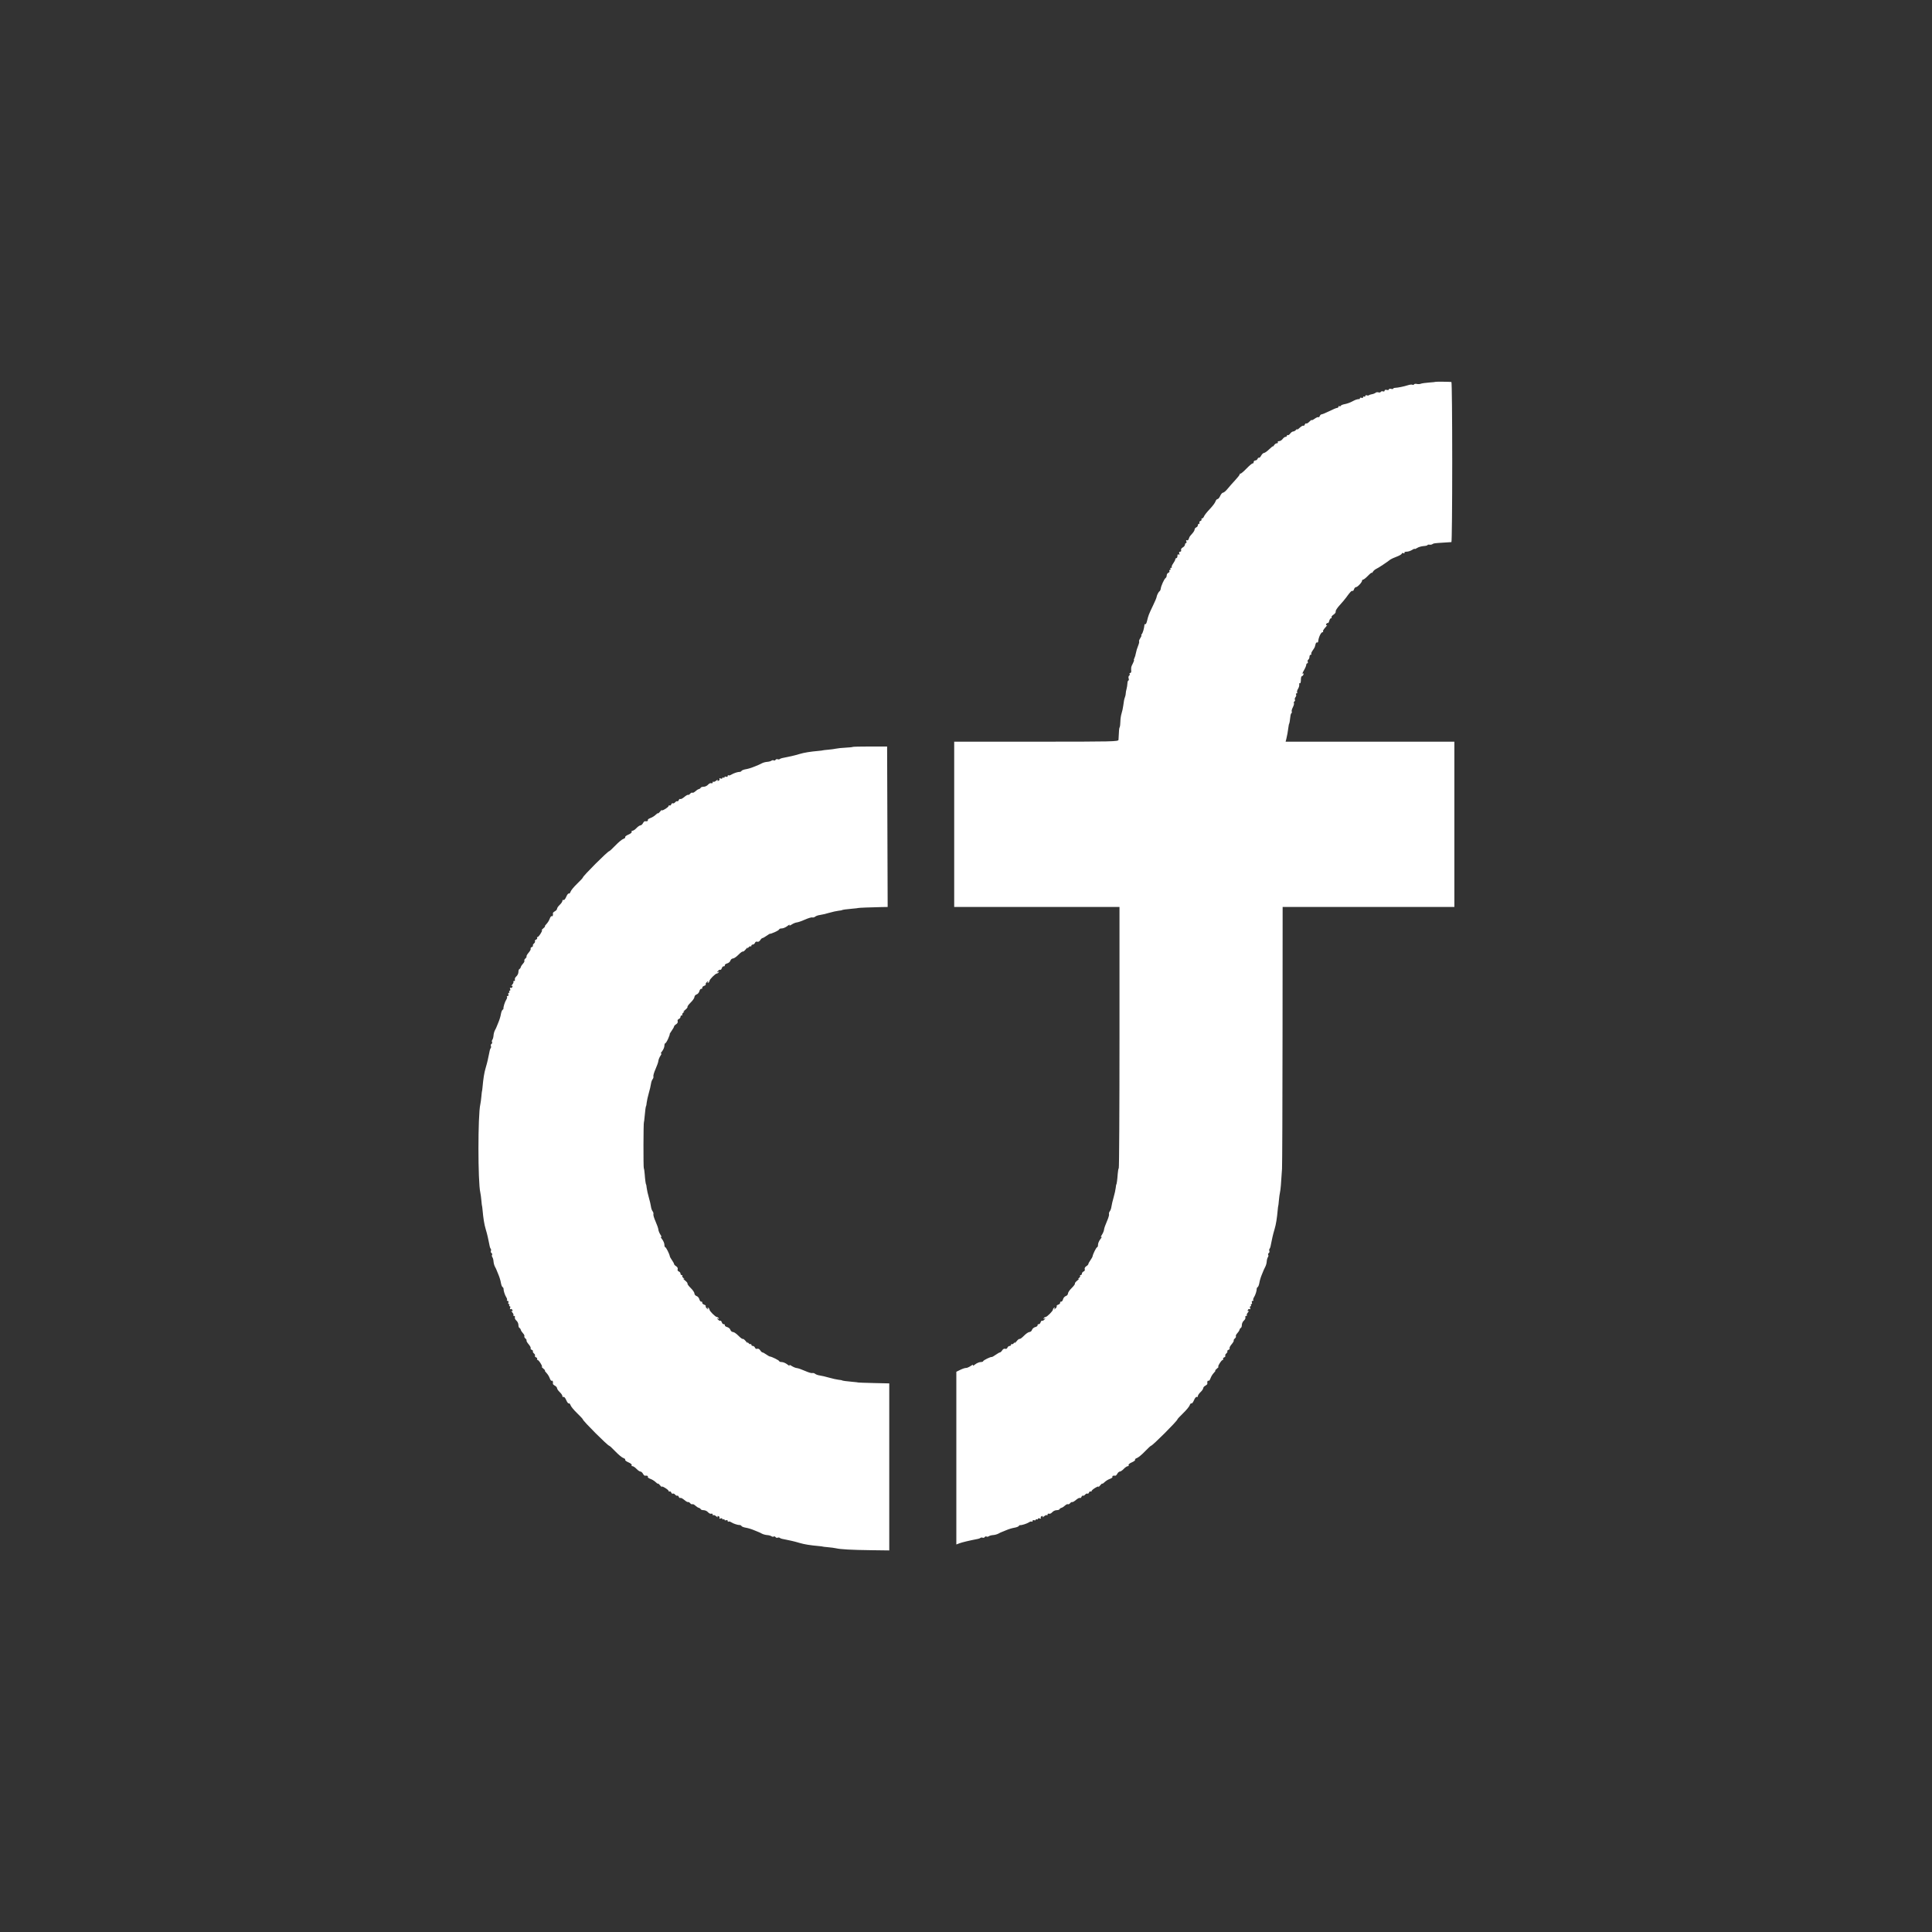 <svg id="svg" version="1.1" xmlns="http://www.w3.org/2000/svg" xmlns:xlink="http://www.w3.org/1999/xlink" width="400" height="400" viewBox="0, 0, 400,400">
<rect x="0" y="0" width="400" height="400" fill="#333333" stroke="none"/>
<g id="svgg">
<path id="path0" d="M297.241 79.055 C 297.211 79.086,296.594 79.151,295.871 79.201 C 295.147 79.251,294.379 79.362,294.163 79.449 C 293.948 79.535,293.573 79.554,293.330 79.490 C 293.088 79.427,292.832 79.467,292.763 79.580 C 292.693 79.693,292.541 79.726,292.425 79.654 C 292.309 79.583,291.890 79.628,291.496 79.755 C 290.688 80.015,289.418 80.275,288.833 80.300 C 288.619 80.310,288.444 80.387,288.444 80.471 C 288.444 80.556,288.244 80.573,288.000 80.509 C 287.756 80.445,287.556 80.495,287.556 80.620 C 287.556 80.745,287.356 80.795,287.111 80.731 C 286.845 80.662,286.667 80.724,286.667 80.887 C 286.667 81.036,286.520 81.102,286.340 81.033 C 286.161 80.965,285.951 81.011,285.874 81.136 C 285.796 81.261,285.580 81.305,285.394 81.234 C 285.207 81.162,284.935 81.203,284.788 81.325 C 284.641 81.447,284.306 81.579,284.044 81.619 C 283.782 81.660,283.505 81.755,283.428 81.831 C 283.352 81.907,283.150 81.916,282.978 81.850 C 282.807 81.784,282.667 81.847,282.667 81.989 C 282.667 82.132,282.567 82.187,282.444 82.111 C 282.322 82.036,282.222 82.090,282.222 82.233 C 282.222 82.375,282.072 82.434,281.889 82.364 C 281.706 82.294,281.556 82.333,281.556 82.451 C 281.556 82.570,281.481 82.655,281.389 82.640 C 281.297 82.626,281.147 82.638,281.056 82.668 C 280.964 82.698,280.814 82.739,280.722 82.759 C 280.631 82.780,280.242 82.964,279.859 83.168 C 279.476 83.373,278.826 83.599,278.415 83.671 C 278.003 83.742,277.633 83.897,277.592 84.013 C 277.551 84.130,277.426 84.168,277.314 84.099 C 277.203 84.030,277.111 84.080,277.111 84.209 C 277.111 84.339,276.986 84.448,276.833 84.451 C 276.681 84.455,275.958 84.755,275.228 85.118 C 274.498 85.481,273.783 85.778,273.641 85.778 C 273.498 85.778,273.318 85.942,273.241 86.143 C 273.164 86.344,273.039 86.447,272.964 86.372 C 272.889 86.297,272.542 86.439,272.192 86.688 C 271.842 86.938,271.556 87.066,271.556 86.973 C 271.556 86.881,271.350 87.026,271.098 87.296 C 270.846 87.567,270.557 87.736,270.454 87.673 C 270.352 87.610,270.206 87.722,270.129 87.922 C 270.052 88.122,269.924 88.220,269.844 88.140 C 269.763 88.059,269.400 88.270,269.037 88.608 C 268.673 88.946,268.449 89.072,268.538 88.889 C 268.636 88.687,268.574 88.709,268.381 88.944 C 268.206 89.158,267.920 89.333,267.747 89.333 C 267.573 89.333,267.291 89.528,267.120 89.766 C 266.948 90.004,266.726 90.148,266.626 90.086 C 266.526 90.024,266.444 90.080,266.444 90.209 C 266.444 90.339,266.317 90.444,266.160 90.444 C 266.004 90.444,265.732 90.644,265.556 90.889 C 265.379 91.133,265.051 91.333,264.827 91.333 C 264.602 91.333,264.480 91.433,264.556 91.556 C 264.631 91.678,264.542 91.778,264.357 91.778 C 264.173 91.778,263.920 91.953,263.796 92.167 C 263.671 92.381,263.566 92.489,263.562 92.407 C 263.559 92.326,263.204 92.601,262.774 93.019 C 262.344 93.436,261.861 93.778,261.700 93.778 C 261.540 93.778,261.276 94.024,261.115 94.326 C 260.954 94.627,260.747 94.828,260.656 94.771 C 260.565 94.715,260.434 94.819,260.364 95.001 C 260.294 95.184,260.083 95.333,259.896 95.333 C 259.709 95.333,259.556 95.483,259.556 95.667 C 259.556 95.850,259.465 95.975,259.355 95.944 C 259.245 95.914,258.672 96.389,258.082 97.000 C 257.493 97.611,256.933 98.086,256.838 98.056 C 256.744 98.025,256.667 98.094,256.667 98.209 C 256.667 98.324,256.242 98.872,255.722 99.427 C 255.203 99.982,254.493 100.787,254.145 101.218 C 253.797 101.648,253.380 102.000,253.219 102.000 C 253.058 102.000,252.793 102.300,252.631 102.667 C 252.469 103.033,252.217 103.333,252.072 103.333 C 251.927 103.333,251.736 103.558,251.649 103.833 C 251.562 104.108,251.031 104.814,250.468 105.401 C 249.905 105.989,249.373 106.664,249.285 106.901 C 249.197 107.139,249.016 107.333,248.883 107.333 C 248.750 107.333,248.696 107.423,248.763 107.532 C 248.831 107.642,248.731 107.791,248.540 107.864 C 248.350 107.937,248.256 108.098,248.332 108.221 C 248.408 108.344,248.365 108.444,248.235 108.444 C 248.106 108.444,248.000 108.584,248.000 108.754 C 248.000 108.924,247.850 109.121,247.667 109.191 C 247.483 109.262,247.333 109.458,247.333 109.627 C 247.333 109.797,247.108 110.178,246.833 110.475 C 246.558 110.771,246.306 111.085,246.272 111.171 C 246.238 111.258,246.152 111.479,246.082 111.663 C 246.011 111.847,245.847 111.932,245.717 111.851 C 245.568 111.759,245.533 111.843,245.622 112.075 C 245.700 112.278,245.667 112.444,245.549 112.444 C 245.430 112.444,245.333 112.591,245.333 112.770 C 245.333 112.949,245.126 113.207,244.872 113.343 C 244.607 113.484,244.462 113.725,244.531 113.906 C 244.602 114.089,244.518 114.222,244.333 114.222 C 244.127 114.222,244.064 114.353,244.156 114.592 C 244.251 114.841,244.213 114.909,244.038 114.801 C 243.871 114.698,243.778 114.805,243.778 115.098 C 243.778 115.350,243.678 115.556,243.556 115.556 C 243.433 115.556,243.333 115.665,243.333 115.799 C 243.333 115.933,243.136 116.319,242.895 116.657 C 242.655 116.996,242.521 117.336,242.599 117.414 C 242.677 117.492,242.618 117.556,242.468 117.556 C 242.319 117.556,242.258 117.656,242.333 117.778 C 242.409 117.900,242.359 118.000,242.222 118.000 C 242.086 118.000,242.036 118.101,242.112 118.224 C 242.188 118.347,242.094 118.508,241.903 118.581 C 241.712 118.654,241.556 118.898,241.556 119.122 C 241.556 119.346,241.454 119.592,241.330 119.669 C 241.051 119.841,240.382 121.297,240.324 121.858 C 240.300 122.085,240.185 122.335,240.069 122.413 C 239.845 122.563,239.485 123.291,239.448 123.667 C 239.437 123.789,239.116 124.539,238.735 125.333 C 237.832 127.219,237.750 127.433,237.469 128.613 C 237.375 129.011,237.222 129.291,237.130 129.234 C 237.038 129.177,236.954 129.251,236.942 129.399 C 236.891 130.066,236.620 131.011,236.404 131.271 C 236.274 131.427,236.232 131.556,236.311 131.556 C 236.390 131.556,236.289 131.809,236.086 132.118 C 235.883 132.427,235.773 132.736,235.840 132.803 C 235.907 132.870,235.808 133.292,235.621 133.740 C 235.433 134.189,235.231 134.856,235.173 135.222 C 235.115 135.589,234.973 136.064,234.859 136.278 C 234.745 136.492,234.707 136.667,234.776 136.667 C 234.844 136.667,234.746 136.966,234.557 137.331 C 234.368 137.696,234.215 138.046,234.218 138.109 C 234.220 138.171,234.211 138.297,234.197 138.389 C 234.183 138.481,234.189 138.731,234.211 138.944 C 234.232 139.158,234.138 139.333,234.001 139.333 C 233.864 139.333,233.809 139.426,233.879 139.540 C 233.950 139.654,233.902 139.812,233.772 139.892 C 233.643 139.972,233.598 140.229,233.673 140.463 C 233.747 140.697,233.726 140.889,233.626 140.889 C 233.526 140.889,233.433 141.164,233.419 141.500 C 233.405 141.836,233.322 142.361,233.235 142.667 C 233.147 142.972,233.075 143.372,233.075 143.556 C 233.074 143.739,233.017 144.039,232.948 144.222 C 232.759 144.721,232.674 145.132,232.559 146.091 C 232.502 146.568,232.347 147.289,232.214 147.691 C 232.081 148.094,231.968 148.853,231.962 149.378 C 231.956 149.904,231.891 150.432,231.818 150.553 C 231.703 150.745,231.665 151.152,231.573 153.167 C 231.557 153.533,230.591 153.556,214.556 153.556 L 197.556 153.556 197.556 170.667 L 197.556 187.778 214.667 187.778 L 231.778 187.778 231.778 214.741 C 231.778 229.570,231.712 241.770,231.631 241.851 C 231.550 241.931,231.452 242.473,231.412 243.054 C 231.335 244.198,231.197 245.222,231.120 245.222 C 231.094 245.222,231.039 245.544,230.999 245.937 C 230.958 246.330,230.760 247.217,230.560 247.908 C 230.359 248.599,230.157 249.459,230.111 249.820 C 230.066 250.181,229.913 250.615,229.771 250.786 C 229.629 250.957,229.558 251.225,229.613 251.381 C 229.668 251.538,229.466 252.217,229.164 252.889 C 228.862 253.561,228.599 254.320,228.579 254.575 C 228.559 254.831,228.360 255.318,228.137 255.658 C 227.896 256.027,227.852 256.203,228.028 256.094 C 228.192 255.993,228.102 256.194,227.829 256.541 C 227.556 256.887,227.333 257.408,227.333 257.697 C 227.333 257.986,227.253 258.222,227.154 258.222 C 226.984 258.222,226.277 259.632,226.206 260.111 C 226.188 260.233,225.984 260.599,225.753 260.923 C 225.522 261.248,225.333 261.599,225.333 261.703 C 225.333 261.808,225.136 262.016,224.895 262.167 C 224.640 262.326,224.510 262.579,224.585 262.774 C 224.658 262.965,224.561 263.166,224.356 263.244 C 224.160 263.319,224.000 263.520,224.000 263.690 C 224.000 263.861,223.883 264.000,223.741 264.000 C 223.598 264.000,223.547 264.065,223.626 264.145 C 223.706 264.224,223.597 264.432,223.385 264.606 C 223.128 264.817,223.111 264.874,223.333 264.778 C 223.517 264.699,223.391 264.850,223.054 265.114 C 222.718 265.378,222.489 265.670,222.546 265.762 C 222.603 265.854,222.303 266.265,221.880 266.675 C 221.457 267.085,221.111 267.594,221.111 267.806 C 221.111 268.019,220.911 268.256,220.667 268.333 C 220.423 268.411,220.163 268.714,220.089 269.007 C 220.016 269.301,219.841 269.519,219.700 269.493 C 219.559 269.466,219.467 269.563,219.495 269.709 C 219.524 269.854,219.347 270.036,219.103 270.114 C 218.860 270.191,218.711 270.336,218.772 270.435 C 218.834 270.535,218.716 270.753,218.510 270.919 C 218.193 271.177,218.165 271.175,218.325 270.910 C 218.453 270.698,218.431 270.649,218.257 270.757 C 218.115 270.844,218.000 271.017,218.000 271.141 C 218.000 271.435,216.769 272.667,216.475 272.667 C 216.350 272.667,216.177 272.782,216.090 272.923 C 215.982 273.097,216.032 273.119,216.243 272.992 C 216.509 272.832,216.510 272.860,216.253 273.177 C 216.086 273.383,215.868 273.500,215.769 273.439 C 215.669 273.377,215.524 273.526,215.447 273.770 C 215.370 274.014,215.187 274.190,215.042 274.162 C 214.897 274.134,214.799 274.226,214.826 274.367 C 214.852 274.507,214.634 274.682,214.341 274.756 C 214.047 274.830,213.744 275.090,213.667 275.334 C 213.589 275.578,213.352 275.778,213.140 275.778 C 212.927 275.778,212.418 276.124,212.008 276.547 C 211.598 276.970,211.187 277.269,211.095 277.212 C 211.003 277.155,210.711 277.384,210.447 277.721 C 210.183 278.058,210.032 278.183,210.111 278.000 C 210.207 277.778,210.150 277.795,209.939 278.052 C 209.765 278.264,209.558 278.372,209.478 278.293 C 209.398 278.213,209.333 278.265,209.333 278.407 C 209.333 278.550,209.194 278.667,209.024 278.667 C 208.854 278.667,208.653 278.827,208.577 279.023 C 208.499 279.228,208.299 279.325,208.107 279.251 C 207.913 279.177,207.660 279.306,207.500 279.562 C 207.350 279.803,207.141 280.000,207.036 280.000 C 206.932 280.000,206.531 280.225,206.145 280.499 C 205.760 280.774,205.394 280.977,205.333 280.952 C 205.131 280.868,203.556 281.638,203.556 281.821 C 203.556 281.919,203.319 282.000,203.030 282.000 C 202.741 282.000,202.221 282.223,201.874 282.496 C 201.527 282.769,201.332 282.849,201.440 282.674 C 201.559 282.481,201.382 282.530,200.985 282.802 C 200.626 283.047,200.183 283.235,200.000 283.221 C 199.817 283.206,199.292 283.377,198.833 283.602 L 198.000 284.009 198.000 301.888 L 198.000 319.767 198.611 319.534 C 199.180 319.317,200.620 318.973,202.494 318.606 C 202.704 318.565,202.939 318.469,203.015 318.392 C 203.092 318.316,203.285 318.303,203.444 318.364 C 203.603 318.425,203.800 318.366,203.882 318.234 C 203.964 318.101,204.128 318.053,204.247 318.127 C 204.366 318.200,204.585 318.170,204.732 318.059 C 204.879 317.949,205.280 317.841,205.623 317.820 C 205.965 317.798,206.465 317.659,206.734 317.509 C 207.003 317.360,207.272 317.228,207.333 317.217 C 207.394 317.205,207.841 317.022,208.326 316.811 C 208.811 316.600,209.561 316.371,209.993 316.302 C 210.425 316.234,210.839 316.079,210.914 315.959 C 210.989 315.838,211.114 315.750,211.193 315.763 C 211.498 315.812,212.578 315.471,213.018 315.186 C 213.272 315.022,213.547 314.954,213.629 315.036 C 213.711 315.118,213.778 315.058,213.778 314.902 C 213.778 314.742,213.922 314.675,214.111 314.747 C 214.294 314.817,214.444 314.772,214.444 314.647 C 214.444 314.521,214.544 314.480,214.667 314.556 C 214.789 314.631,214.889 314.590,214.889 314.465 C 214.889 314.339,215.055 314.300,215.259 314.378 C 215.491 314.467,215.574 314.432,215.482 314.283 C 215.402 314.153,215.491 313.987,215.679 313.915 C 215.911 313.826,215.971 313.872,215.862 314.058 C 215.774 314.209,215.902 314.158,216.147 313.944 C 216.391 313.730,216.659 313.621,216.740 313.703 C 216.822 313.785,216.889 313.724,216.889 313.569 C 216.889 313.413,217.024 313.338,217.190 313.401 C 217.355 313.465,217.654 313.325,217.854 313.092 C 218.054 312.858,218.461 312.667,218.757 312.667 C 219.054 312.667,219.330 312.574,219.370 312.461 C 219.411 312.348,219.586 312.223,219.759 312.183 C 219.932 312.144,220.261 311.932,220.490 311.714 C 220.718 311.496,220.990 311.370,221.094 311.434 C 221.198 311.498,221.406 311.403,221.556 311.222 C 221.705 311.042,221.898 310.937,221.983 310.990 C 222.069 311.043,222.421 310.844,222.765 310.548 C 223.109 310.252,223.479 310.064,223.586 310.130 C 223.693 310.196,223.841 310.095,223.914 309.904 C 223.987 309.714,224.125 309.606,224.220 309.665 C 224.316 309.725,224.517 309.625,224.667 309.444 C 224.817 309.264,225.029 309.171,225.138 309.239 C 225.247 309.306,225.396 309.206,225.469 309.015 C 225.542 308.825,225.692 308.725,225.801 308.792 C 225.910 308.860,226.000 308.819,226.000 308.702 C 226.000 308.584,226.356 308.278,226.791 308.022 C 227.226 307.765,227.518 307.680,227.439 307.833 C 227.359 307.986,227.501 307.861,227.754 307.556 C 228.006 307.250,228.215 307.075,228.217 307.167 C 228.220 307.258,228.430 307.125,228.684 306.871 C 228.939 306.617,229.438 306.307,229.795 306.183 C 230.152 306.058,230.388 305.866,230.320 305.756 C 230.209 305.576,230.513 305.463,230.938 305.527 C 231.026 305.540,231.204 305.352,231.335 305.109 C 231.465 304.866,231.700 304.667,231.858 304.667 C 232.016 304.667,232.380 304.417,232.667 304.111 C 232.954 303.806,233.327 303.556,233.496 303.556 C 233.666 303.556,233.741 303.453,233.664 303.329 C 233.587 303.204,233.885 302.951,234.326 302.766 C 234.768 302.582,235.074 302.341,235.006 302.231 C 234.938 302.122,235.106 301.961,235.378 301.875 C 235.651 301.788,236.390 301.181,237.020 300.525 C 237.650 299.870,238.226 299.333,238.302 299.333 C 238.609 299.333,243.778 294.164,243.778 293.857 C 243.778 293.782,244.314 293.205,244.970 292.575 C 245.625 291.945,246.232 291.207,246.319 290.934 C 246.406 290.661,246.566 290.493,246.676 290.561 C 246.786 290.629,247.026 290.323,247.211 289.882 C 247.395 289.440,247.648 289.142,247.773 289.219 C 247.898 289.296,248.000 289.221,248.000 289.052 C 248.000 288.883,248.250 288.509,248.556 288.222 C 248.861 287.935,249.111 287.571,249.111 287.414 C 249.111 287.256,249.310 287.020,249.553 286.890 C 249.797 286.760,249.985 286.581,249.971 286.493 C 249.907 286.069,250.020 285.764,250.201 285.876 C 250.311 285.944,250.503 285.708,250.627 285.351 C 250.752 284.994,251.061 284.494,251.316 284.240 C 251.570 283.986,251.703 283.776,251.611 283.773 C 251.519 283.770,251.694 283.561,252.000 283.309 C 252.306 283.057,252.430 282.915,252.277 282.994 C 252.124 283.073,252.209 282.782,252.466 282.347 C 252.723 281.912,253.029 281.556,253.146 281.556 C 253.264 281.556,253.304 281.466,253.237 281.357 C 253.169 281.247,253.269 281.098,253.460 281.025 C 253.650 280.952,253.751 280.803,253.683 280.693 C 253.616 280.584,253.708 280.372,253.889 280.222 C 254.070 280.072,254.169 279.871,254.110 279.776 C 254.051 279.680,254.158 279.542,254.349 279.469 C 254.539 279.396,254.641 279.249,254.574 279.142 C 254.508 279.035,254.696 278.665,254.992 278.321 C 255.288 277.976,255.487 277.624,255.434 277.539 C 255.381 277.454,255.486 277.261,255.667 277.111 C 255.847 276.961,255.943 276.754,255.878 276.650 C 255.814 276.546,255.940 276.274,256.159 276.045 C 256.377 275.817,256.588 275.488,256.628 275.315 C 256.668 275.142,256.793 274.967,256.906 274.926 C 257.019 274.885,257.111 274.609,257.111 274.313 C 257.111 274.016,257.302 273.610,257.536 273.410 C 257.770 273.209,257.909 272.910,257.846 272.745 C 257.782 272.580,257.858 272.444,258.013 272.444 C 258.169 272.444,258.229 272.378,258.148 272.296 C 258.066 272.214,258.174 271.947,258.388 271.702 C 258.603 271.457,258.654 271.329,258.503 271.418 C 258.317 271.526,258.270 271.467,258.359 271.235 C 258.432 271.046,258.598 270.957,258.728 271.038 C 258.876 271.129,258.912 271.046,258.823 270.814 C 258.744 270.611,258.783 270.444,258.909 270.444 C 259.035 270.444,259.076 270.344,259.000 270.222 C 258.924 270.100,258.965 270.000,259.091 270.000 C 259.217 270.000,259.262 269.850,259.191 269.667 C 259.119 269.478,259.186 269.333,259.347 269.333 C 259.502 269.333,259.563 269.266,259.481 269.184 C 259.399 269.102,259.466 268.827,259.631 268.573 C 259.920 268.126,260.212 267.206,260.194 266.803 C 260.188 266.694,260.283 266.544,260.403 266.469 C 260.524 266.395,260.678 265.980,260.747 265.548 C 260.815 265.117,261.044 264.367,261.255 263.882 C 261.467 263.397,261.649 262.950,261.661 262.889 C 261.673 262.828,261.805 262.558,261.954 262.290 C 262.103 262.021,262.243 261.521,262.264 261.178 C 262.285 260.836,262.393 260.435,262.504 260.288 C 262.614 260.140,262.645 259.922,262.571 259.803 C 262.497 259.684,262.546 259.519,262.678 259.437 C 262.811 259.355,262.869 259.158,262.808 258.999 C 262.747 258.840,262.760 258.647,262.837 258.571 C 262.913 258.494,263.009 258.259,263.051 258.049 C 263.092 257.839,263.168 257.467,263.221 257.222 C 263.273 256.978,263.379 256.478,263.455 256.111 C 263.531 255.744,263.730 254.994,263.897 254.444 C 264.181 253.507,264.382 252.263,264.544 250.444 C 264.582 250.017,264.629 249.667,264.648 249.667 C 264.668 249.667,264.727 249.167,264.779 248.556 C 264.831 247.944,264.933 247.194,265.004 246.889 C 265.130 246.355,265.239 245.101,265.429 242.000 C 265.477 241.206,265.526 228.681,265.536 214.167 L 265.556 187.778 283.333 187.778 L 301.111 187.778 301.111 170.667 L 301.111 153.556 283.643 153.556 L 266.174 153.556 266.330 152.944 C 266.488 152.327,266.641 151.462,266.773 150.444 C 266.812 150.139,266.862 149.889,266.884 149.889 C 266.947 149.889,267.096 149.052,267.154 148.372 C 267.184 148.027,267.288 147.695,267.386 147.634 C 267.483 147.574,267.507 147.435,267.439 147.325 C 267.371 147.214,267.473 146.818,267.667 146.444 C 267.860 146.071,267.962 145.675,267.894 145.564 C 267.826 145.454,267.874 145.300,268.000 145.222 C 268.126 145.144,268.169 144.983,268.096 144.864 C 268.022 144.745,268.079 144.506,268.222 144.333 C 268.365 144.161,268.418 143.915,268.339 143.788 C 268.261 143.660,268.308 143.556,268.444 143.556 C 268.581 143.556,268.633 143.458,268.559 143.340 C 268.486 143.221,268.569 142.896,268.744 142.617 C 268.919 142.339,269.032 141.936,268.995 141.721 C 268.958 141.507,269.019 141.388,269.131 141.457 C 269.242 141.525,269.333 141.226,269.333 140.791 C 269.333 140.356,269.423 140.000,269.532 140.000 C 269.641 140.000,269.790 139.845,269.863 139.655 C 269.951 139.424,269.907 139.365,269.729 139.475 C 269.582 139.565,269.683 139.265,269.953 138.807 C 270.223 138.349,270.444 137.830,270.444 137.654 C 270.444 137.478,270.541 137.333,270.660 137.333 C 270.778 137.333,270.821 137.193,270.756 137.022 C 270.690 136.852,270.743 136.646,270.874 136.565 C 271.004 136.484,271.111 136.224,271.111 135.987 C 271.111 135.750,271.228 135.556,271.370 135.556 C 271.513 135.556,271.566 135.492,271.488 135.414 C 271.410 135.336,271.533 135.011,271.760 134.692 C 271.987 134.372,272.193 134.038,272.217 133.950 C 272.241 133.861,272.314 133.587,272.378 133.341 C 272.442 133.095,272.584 132.949,272.692 133.016 C 272.800 133.083,272.901 132.981,272.917 132.791 C 272.982 131.980,273.494 130.889,273.809 130.889 C 273.955 130.889,274.006 130.821,273.923 130.738 C 273.840 130.654,274.048 130.289,274.386 129.925 C 274.724 129.562,274.876 129.335,274.725 129.422 C 274.540 129.527,274.493 129.466,274.581 129.235 C 274.654 129.046,274.792 128.940,274.888 129.000 C 274.985 129.059,275.126 128.859,275.203 128.554 C 275.279 128.249,275.446 128.000,275.573 128.000 C 275.700 128.000,275.749 127.911,275.682 127.802 C 275.614 127.693,275.805 127.443,276.106 127.246 C 276.406 127.049,276.603 126.758,276.542 126.599 C 276.481 126.441,276.843 125.866,277.348 125.322 C 277.852 124.778,278.479 124.033,278.740 123.667 C 279.516 122.579,279.847 122.239,280.024 122.348 C 280.115 122.405,280.254 122.249,280.332 122.003 C 280.410 121.757,280.600 121.556,280.753 121.556 C 281.067 121.556,282.000 120.557,282.000 120.221 C 282.000 120.099,282.102 120.000,282.226 120.000 C 282.351 120.000,282.801 119.641,283.226 119.203 C 283.652 118.765,284.003 118.490,284.007 118.592 C 284.010 118.694,284.119 118.597,284.247 118.377 C 284.375 118.156,284.697 117.881,284.962 117.766 C 285.369 117.589,287.131 116.421,287.889 115.827 C 288.011 115.731,288.586 115.472,289.167 115.252 C 289.747 115.032,290.222 114.750,290.222 114.625 C 290.222 114.499,290.377 114.456,290.567 114.529 C 290.765 114.605,290.854 114.568,290.776 114.442 C 290.700 114.319,290.894 114.222,291.217 114.222 C 291.534 114.222,292.040 114.061,292.341 113.863 C 292.642 113.666,292.889 113.568,292.889 113.646 C 292.889 113.724,293.119 113.637,293.400 113.453 C 293.682 113.269,294.281 113.091,294.733 113.059 C 295.185 113.027,295.555 112.934,295.555 112.853 C 295.555 112.772,295.731 112.734,295.944 112.769 C 296.158 112.804,296.433 112.758,296.556 112.668 C 296.810 112.481,296.925 112.465,298.889 112.341 C 299.683 112.290,300.408 112.243,300.500 112.236 C 300.592 112.228,300.667 104.772,300.667 95.667 C 300.667 86.561,300.592 79.100,300.500 79.087 C 300.113 79.033,297.292 79.005,297.241 79.055 M176.544 154.642 C 176.496 154.689,175.829 154.759,175.062 154.797 C 174.294 154.834,173.417 154.924,173.111 154.996 C 172.806 155.067,172.056 155.169,171.444 155.221 C 170.833 155.273,170.333 155.332,170.333 155.352 C 170.333 155.371,169.983 155.418,169.556 155.456 C 167.737 155.618,166.493 155.819,165.556 156.103 C 165.006 156.270,164.256 156.469,163.889 156.545 C 163.522 156.621,163.022 156.727,162.778 156.779 C 162.533 156.832,162.161 156.908,161.951 156.949 C 161.741 156.991,161.506 157.087,161.429 157.163 C 161.353 157.240,161.160 157.253,161.001 157.192 C 160.842 157.131,160.645 157.189,160.563 157.322 C 160.481 157.454,160.316 157.503,160.197 157.429 C 160.078 157.355,159.860 157.386,159.712 157.496 C 159.565 157.607,159.164 157.715,158.822 157.736 C 158.479 157.757,157.979 157.897,157.710 158.046 C 157.442 158.195,157.172 158.327,157.111 158.339 C 157.050 158.351,156.603 158.533,156.118 158.745 C 155.633 158.956,154.883 159.185,154.452 159.253 C 154.020 159.322,153.605 159.476,153.531 159.597 C 153.456 159.717,153.306 159.812,153.197 159.806 C 152.794 159.788,151.874 160.080,151.427 160.369 C 151.173 160.534,150.898 160.601,150.816 160.519 C 150.734 160.437,150.667 160.498,150.667 160.653 C 150.667 160.814,150.522 160.881,150.333 160.809 C 150.150 160.738,150.000 160.783,150.000 160.909 C 150.000 161.035,149.900 161.076,149.778 161.000 C 149.656 160.924,149.556 160.965,149.556 161.091 C 149.556 161.217,149.389 161.256,149.186 161.177 C 148.954 161.088,148.871 161.124,148.962 161.272 C 149.043 161.402,148.954 161.568,148.765 161.641 C 148.533 161.730,148.474 161.683,148.582 161.497 C 148.671 161.346,148.543 161.397,148.298 161.612 C 148.053 161.826,147.786 161.934,147.704 161.852 C 147.622 161.771,147.556 161.831,147.556 161.987 C 147.556 162.142,147.420 162.218,147.255 162.154 C 147.090 162.091,146.791 162.230,146.590 162.464 C 146.390 162.698,145.984 162.889,145.687 162.889 C 145.391 162.889,145.115 162.981,145.074 163.094 C 145.033 163.208,144.858 163.333,144.685 163.372 C 144.512 163.412,144.183 163.623,143.955 163.841 C 143.726 164.060,143.454 164.186,143.350 164.122 C 143.246 164.057,143.039 164.153,142.889 164.333 C 142.739 164.514,142.546 164.619,142.461 164.566 C 142.376 164.513,142.024 164.712,141.679 165.008 C 141.335 165.304,140.965 165.492,140.858 165.426 C 140.751 165.359,140.604 165.461,140.531 165.651 C 140.458 165.842,140.320 165.949,140.224 165.890 C 140.129 165.831,139.928 165.930,139.778 166.111 C 139.628 166.292,139.416 166.384,139.307 166.317 C 139.197 166.249,139.048 166.350,138.975 166.540 C 138.902 166.731,138.753 166.831,138.643 166.763 C 138.534 166.696,138.444 166.736,138.444 166.854 C 138.444 166.971,138.088 167.277,137.653 167.534 C 137.218 167.791,136.927 167.876,137.006 167.723 C 137.085 167.570,136.943 167.694,136.691 168.000 C 136.439 168.306,136.230 168.481,136.227 168.389 C 136.224 168.297,136.014 168.430,135.760 168.684 C 135.506 168.939,135.006 169.248,134.649 169.373 C 134.292 169.497,134.056 169.689,134.124 169.799 C 134.236 169.980,133.931 170.093,133.507 170.029 C 133.419 170.015,133.240 170.203,133.110 170.447 C 132.980 170.690,132.744 170.889,132.586 170.889 C 132.429 170.889,132.065 171.139,131.778 171.444 C 131.491 171.750,131.117 172.000,130.948 172.000 C 130.779 172.000,130.704 172.102,130.781 172.227 C 130.858 172.352,130.560 172.605,130.118 172.789 C 129.677 172.974,129.371 173.214,129.439 173.324 C 129.507 173.434,129.339 173.594,129.066 173.681 C 128.793 173.768,128.055 174.375,127.425 175.030 C 126.795 175.686,126.218 176.222,126.143 176.222 C 125.836 176.222,120.667 181.391,120.667 181.698 C 120.667 181.774,120.130 182.350,119.475 182.980 C 118.819 183.610,118.212 184.349,118.125 184.622 C 118.039 184.894,117.878 185.062,117.769 184.994 C 117.659 184.926,117.418 185.232,117.234 185.674 C 117.049 186.115,116.796 186.413,116.671 186.336 C 116.547 186.259,116.444 186.334,116.444 186.504 C 116.444 186.673,116.194 187.046,115.889 187.333 C 115.583 187.620,115.333 187.984,115.333 188.142 C 115.333 188.300,115.134 188.535,114.891 188.665 C 114.648 188.796,114.460 188.974,114.473 189.062 C 114.537 189.487,114.424 189.791,114.244 189.680 C 114.134 189.612,113.942 189.848,113.817 190.205 C 113.693 190.562,113.383 191.061,113.129 191.316 C 112.875 191.570,112.742 191.780,112.833 191.783 C 112.925 191.785,112.750 191.994,112.444 192.246 C 112.139 192.499,112.014 192.641,112.167 192.561 C 112.320 192.482,112.235 192.774,111.978 193.209 C 111.722 193.644,111.416 194.000,111.298 194.000 C 111.181 194.000,111.140 194.090,111.208 194.199 C 111.275 194.308,111.175 194.458,110.985 194.531 C 110.794 194.604,110.694 194.753,110.761 194.862 C 110.829 194.971,110.736 195.183,110.556 195.333 C 110.375 195.483,110.275 195.684,110.335 195.780 C 110.394 195.875,110.286 196.013,110.096 196.086 C 109.905 196.159,109.804 196.307,109.870 196.414 C 109.936 196.521,109.748 196.891,109.452 197.235 C 109.156 197.579,108.957 197.931,109.010 198.017 C 109.063 198.102,108.958 198.295,108.778 198.444 C 108.597 198.594,108.502 198.802,108.566 198.906 C 108.630 199.010,108.504 199.282,108.286 199.510 C 108.068 199.739,107.856 200.068,107.817 200.241 C 107.777 200.414,107.652 200.589,107.539 200.630 C 107.426 200.670,107.333 200.946,107.333 201.243 C 107.333 201.539,107.142 201.946,106.908 202.146 C 106.675 202.346,106.535 202.645,106.599 202.810 C 106.662 202.976,106.587 203.111,106.431 203.111 C 106.276 203.111,106.215 203.178,106.297 203.260 C 106.379 203.341,106.270 203.609,106.056 203.853 C 105.842 204.098,105.791 204.226,105.942 204.138 C 106.128 204.029,106.174 204.089,106.085 204.321 C 106.013 204.509,105.847 204.598,105.717 204.518 C 105.568 204.426,105.533 204.509,105.622 204.741 C 105.700 204.945,105.661 205.111,105.535 205.111 C 105.410 205.111,105.369 205.211,105.444 205.333 C 105.520 205.456,105.479 205.556,105.353 205.556 C 105.228 205.556,105.183 205.706,105.253 205.889 C 105.325 206.078,105.258 206.222,105.098 206.222 C 104.942 206.222,104.882 206.289,104.964 206.371 C 105.046 206.453,104.978 206.728,104.814 206.982 C 104.529 207.422,104.188 208.502,104.237 208.807 C 104.250 208.886,104.162 209.011,104.041 209.086 C 103.921 209.161,103.766 209.575,103.698 210.007 C 103.629 210.439,103.400 211.189,103.189 211.674 C 102.978 212.159,102.795 212.606,102.783 212.667 C 102.772 212.728,102.640 212.997,102.491 213.266 C 102.341 213.535,102.202 214.035,102.180 214.377 C 102.159 214.720,102.051 215.121,101.941 215.268 C 101.830 215.415,101.800 215.634,101.873 215.753 C 101.947 215.872,101.899 216.036,101.766 216.118 C 101.634 216.200,101.575 216.397,101.636 216.556 C 101.697 216.715,101.684 216.908,101.608 216.985 C 101.531 217.061,101.435 217.296,101.394 217.506 C 101.353 217.717,101.276 218.089,101.224 218.333 C 101.171 218.578,101.066 219.078,100.989 219.444 C 100.913 219.811,100.714 220.561,100.548 221.111 C 100.264 222.049,100.062 223.293,99.901 225.111 C 99.863 225.539,99.816 225.889,99.796 225.889 C 99.776 225.889,99.717 226.389,99.665 227.000 C 99.613 227.611,99.512 228.361,99.440 228.667 C 98.930 230.839,98.930 244.717,99.440 246.889 C 99.512 247.194,99.613 247.944,99.665 248.556 C 99.717 249.167,99.776 249.667,99.796 249.667 C 99.816 249.667,99.863 250.017,99.901 250.444 C 100.062 252.263,100.264 253.507,100.548 254.444 C 100.714 254.994,100.913 255.744,100.989 256.111 C 101.066 256.478,101.171 256.978,101.224 257.222 C 101.276 257.467,101.353 257.839,101.394 258.049 C 101.435 258.259,101.531 258.494,101.608 258.571 C 101.684 258.647,101.697 258.840,101.636 258.999 C 101.575 259.158,101.634 259.355,101.766 259.437 C 101.899 259.519,101.947 259.684,101.873 259.803 C 101.800 259.922,101.830 260.140,101.941 260.288 C 102.051 260.435,102.159 260.836,102.180 261.178 C 102.202 261.521,102.341 262.021,102.491 262.290 C 102.640 262.558,102.772 262.828,102.783 262.889 C 102.795 262.950,102.978 263.397,103.189 263.882 C 103.400 264.367,103.629 265.117,103.698 265.548 C 103.766 265.980,103.921 266.395,104.041 266.469 C 104.162 266.544,104.256 266.694,104.251 266.803 C 104.232 267.206,104.524 268.126,104.814 268.573 C 104.978 268.827,105.046 269.102,104.964 269.184 C 104.882 269.266,104.942 269.333,105.098 269.333 C 105.258 269.333,105.325 269.478,105.253 269.667 C 105.183 269.850,105.228 270.000,105.353 270.000 C 105.479 270.000,105.520 270.100,105.444 270.222 C 105.369 270.344,105.410 270.444,105.535 270.444 C 105.661 270.444,105.700 270.611,105.622 270.814 C 105.533 271.046,105.568 271.129,105.717 271.038 C 105.847 270.957,106.013 271.046,106.085 271.235 C 106.174 271.467,106.128 271.526,105.942 271.418 C 105.791 271.329,105.842 271.457,106.056 271.702 C 106.270 271.947,106.379 272.214,106.297 272.296 C 106.215 272.378,106.276 272.444,106.431 272.444 C 106.587 272.444,106.662 272.580,106.599 272.745 C 106.535 272.910,106.675 273.209,106.908 273.410 C 107.142 273.610,107.333 274.016,107.333 274.313 C 107.333 274.609,107.426 274.885,107.539 274.926 C 107.652 274.967,107.777 275.142,107.817 275.315 C 107.856 275.488,108.068 275.817,108.286 276.045 C 108.504 276.274,108.630 276.546,108.566 276.650 C 108.502 276.754,108.597 276.961,108.778 277.111 C 108.958 277.261,109.063 277.454,109.010 277.539 C 108.957 277.624,109.156 277.976,109.452 278.321 C 109.748 278.665,109.936 279.035,109.870 279.142 C 109.804 279.249,109.905 279.396,110.096 279.469 C 110.286 279.542,110.394 279.680,110.335 279.776 C 110.275 279.871,110.375 280.072,110.556 280.222 C 110.736 280.372,110.829 280.584,110.761 280.693 C 110.694 280.803,110.794 280.952,110.985 281.025 C 111.175 281.098,111.275 281.247,111.208 281.357 C 111.140 281.466,111.181 281.556,111.298 281.556 C 111.416 281.556,111.722 281.912,111.978 282.347 C 112.235 282.782,112.320 283.073,112.167 282.994 C 112.014 282.915,112.139 283.057,112.444 283.309 C 112.750 283.561,112.925 283.770,112.833 283.773 C 112.742 283.776,112.875 283.986,113.129 284.240 C 113.383 284.494,113.693 284.994,113.817 285.351 C 113.942 285.708,114.134 285.944,114.244 285.876 C 114.424 285.764,114.537 286.069,114.473 286.493 C 114.460 286.581,114.648 286.760,114.891 286.890 C 115.134 287.020,115.333 287.256,115.333 287.414 C 115.333 287.571,115.583 287.935,115.889 288.222 C 116.194 288.509,116.444 288.883,116.444 289.052 C 116.444 289.221,116.547 289.296,116.671 289.219 C 116.796 289.142,117.049 289.440,117.234 289.882 C 117.418 290.323,117.659 290.629,117.769 290.561 C 117.878 290.493,118.039 290.661,118.125 290.934 C 118.212 291.207,118.819 291.945,119.475 292.575 C 120.130 293.205,120.667 293.782,120.667 293.857 C 120.667 294.164,125.836 299.333,126.143 299.333 C 126.218 299.333,126.795 299.870,127.425 300.525 C 128.055 301.181,128.793 301.788,129.066 301.875 C 129.339 301.961,129.507 302.122,129.439 302.231 C 129.371 302.341,129.677 302.582,130.118 302.766 C 130.560 302.951,130.858 303.204,130.781 303.329 C 130.704 303.453,130.779 303.556,130.948 303.556 C 131.117 303.556,131.491 303.806,131.778 304.111 C 132.065 304.417,132.429 304.667,132.586 304.667 C 132.744 304.667,132.980 304.866,133.110 305.109 C 133.240 305.352,133.419 305.540,133.507 305.527 C 133.931 305.463,134.236 305.576,134.124 305.756 C 134.056 305.866,134.292 306.058,134.649 306.183 C 135.006 306.307,135.506 306.617,135.760 306.871 C 136.014 307.125,136.224 307.258,136.227 307.167 C 136.230 307.075,136.439 307.250,136.691 307.556 C 136.943 307.861,137.085 307.986,137.006 307.833 C 136.927 307.680,137.218 307.765,137.653 308.022 C 138.088 308.278,138.444 308.584,138.444 308.702 C 138.444 308.819,138.534 308.860,138.643 308.792 C 138.753 308.725,138.902 308.825,138.975 309.015 C 139.048 309.206,139.197 309.306,139.307 309.239 C 139.416 309.171,139.628 309.264,139.778 309.444 C 139.928 309.625,140.129 309.725,140.224 309.665 C 140.320 309.606,140.458 309.714,140.531 309.904 C 140.604 310.095,140.751 310.196,140.858 310.130 C 140.965 310.064,141.335 310.252,141.679 310.548 C 142.024 310.844,142.376 311.043,142.461 310.990 C 142.546 310.937,142.739 311.042,142.889 311.222 C 143.039 311.403,143.246 311.498,143.350 311.434 C 143.454 311.370,143.726 311.496,143.955 311.714 C 144.183 311.932,144.512 312.144,144.685 312.183 C 144.858 312.223,145.033 312.348,145.074 312.461 C 145.115 312.574,145.391 312.667,145.687 312.667 C 145.984 312.667,146.390 312.858,146.590 313.092 C 146.791 313.325,147.090 313.465,147.255 313.401 C 147.420 313.338,147.556 313.413,147.556 313.569 C 147.556 313.724,147.622 313.785,147.704 313.703 C 147.786 313.621,148.053 313.730,148.298 313.944 C 148.543 314.158,148.671 314.209,148.582 314.058 C 148.474 313.872,148.533 313.826,148.765 313.915 C 148.954 313.987,149.043 314.153,148.962 314.283 C 148.871 314.432,148.954 314.467,149.186 314.378 C 149.389 314.300,149.556 314.339,149.556 314.465 C 149.556 314.590,149.656 314.631,149.778 314.556 C 149.900 314.480,150.000 314.521,150.000 314.647 C 150.000 314.772,150.150 314.817,150.333 314.747 C 150.522 314.675,150.667 314.742,150.667 314.902 C 150.667 315.058,150.734 315.118,150.816 315.036 C 150.898 314.954,151.173 315.022,151.427 315.186 C 151.874 315.476,152.794 315.768,153.197 315.749 C 153.306 315.744,153.456 315.838,153.531 315.959 C 153.605 316.079,154.020 316.234,154.452 316.302 C 154.883 316.371,155.633 316.600,156.118 316.811 C 156.603 317.022,157.050 317.205,157.111 317.217 C 157.172 317.228,157.442 317.360,157.710 317.509 C 157.979 317.659,158.479 317.798,158.822 317.820 C 159.164 317.841,159.565 317.949,159.712 318.059 C 159.860 318.170,160.078 318.200,160.197 318.127 C 160.316 318.053,160.481 318.101,160.563 318.234 C 160.645 318.366,160.842 318.425,161.001 318.364 C 161.160 318.303,161.353 318.316,161.429 318.392 C 161.506 318.469,161.741 318.565,161.951 318.606 C 162.161 318.647,162.533 318.724,162.778 318.776 C 163.022 318.829,163.522 318.934,163.889 319.011 C 164.256 319.087,165.006 319.286,165.556 319.452 C 166.493 319.736,167.737 319.938,169.556 320.099 C 169.983 320.137,170.333 320.184,170.333 320.204 C 170.333 320.224,170.833 320.283,171.444 320.335 C 172.056 320.387,172.806 320.488,173.111 320.560 C 174.025 320.775,176.335 320.900,180.333 320.951 L 184.111 321.000 184.111 303.709 L 184.111 286.418 180.889 286.344 C 179.117 286.304,177.667 286.252,177.667 286.230 C 177.667 286.207,177.167 286.148,176.556 286.098 C 175.315 285.997,174.333 285.859,174.333 285.787 C 174.333 285.761,174.012 285.706,173.618 285.665 C 173.225 285.625,172.338 285.427,171.647 285.226 C 170.957 285.025,170.096 284.824,169.736 284.778 C 169.375 284.732,168.940 284.579,168.770 284.438 C 168.599 284.296,168.331 284.225,168.174 284.280 C 168.017 284.335,167.339 284.133,166.667 283.831 C 165.994 283.529,165.236 283.265,164.980 283.245 C 164.725 283.225,164.238 283.027,163.897 282.804 C 163.529 282.562,163.353 282.518,163.462 282.695 C 163.563 282.858,163.362 282.769,163.015 282.496 C 162.668 282.223,162.148 282.000,161.859 282.000 C 161.570 282.000,161.333 281.919,161.333 281.821 C 161.333 281.653,159.778 280.875,159.395 280.851 C 159.300 280.845,158.957 280.651,158.632 280.420 C 158.308 280.189,157.957 280.000,157.852 280.000 C 157.748 280.000,157.539 279.803,157.389 279.562 C 157.229 279.306,156.976 279.177,156.782 279.251 C 156.590 279.325,156.390 279.228,156.311 279.023 C 156.236 278.827,156.035 278.667,155.865 278.667 C 155.695 278.667,155.556 278.550,155.556 278.407 C 155.556 278.265,155.490 278.213,155.411 278.293 C 155.331 278.372,155.124 278.264,154.950 278.052 C 154.739 277.795,154.682 277.778,154.778 278.000 C 154.857 278.183,154.706 278.058,154.442 277.721 C 154.177 277.384,153.886 277.155,153.794 277.212 C 153.701 277.269,153.291 276.970,152.881 276.547 C 152.470 276.124,151.961 275.778,151.749 275.778 C 151.537 275.778,151.300 275.578,151.222 275.334 C 151.145 275.090,150.841 274.830,150.548 274.756 C 150.255 274.682,150.036 274.507,150.063 274.367 C 150.089 274.226,149.992 274.134,149.847 274.162 C 149.702 274.190,149.519 274.014,149.442 273.770 C 149.365 273.526,149.220 273.377,149.120 273.439 C 149.021 273.500,148.803 273.383,148.636 273.177 C 148.379 272.860,148.380 272.832,148.645 272.992 C 148.857 273.119,148.907 273.097,148.799 272.923 C 148.712 272.782,148.539 272.667,148.414 272.667 C 148.120 272.667,146.889 271.435,146.889 271.141 C 146.889 271.017,146.773 270.844,146.632 270.757 C 146.458 270.649,146.436 270.698,146.564 270.910 C 146.724 271.175,146.696 271.177,146.378 270.919 C 146.173 270.753,146.055 270.535,146.117 270.435 C 146.178 270.336,146.029 270.191,145.786 270.114 C 145.542 270.036,145.365 269.854,145.393 269.709 C 145.421 269.563,145.329 269.466,145.189 269.493 C 145.048 269.519,144.873 269.301,144.799 269.007 C 144.726 268.714,144.466 268.411,144.222 268.333 C 143.978 268.256,143.778 268.019,143.778 267.806 C 143.778 267.594,143.432 267.085,143.009 266.675 C 142.586 266.265,142.286 265.854,142.343 265.762 C 142.400 265.670,142.171 265.378,141.834 265.114 C 141.498 264.850,141.372 264.699,141.556 264.778 C 141.778 264.874,141.761 264.817,141.503 264.606 C 141.291 264.432,141.183 264.224,141.263 264.145 C 141.342 264.065,141.291 264.000,141.148 264.000 C 141.006 264.000,140.889 263.861,140.889 263.690 C 140.889 263.520,140.729 263.319,140.532 263.244 C 140.328 263.166,140.231 262.965,140.304 262.774 C 140.379 262.579,140.249 262.326,139.994 262.167 C 139.753 262.016,139.556 261.808,139.556 261.703 C 139.556 261.599,139.367 261.248,139.136 260.923 C 138.905 260.599,138.701 260.233,138.683 260.111 C 138.612 259.632,137.904 258.222,137.735 258.222 C 137.636 258.222,137.556 257.986,137.556 257.697 C 137.556 257.408,137.332 256.887,137.060 256.541 C 136.787 256.194,136.697 255.993,136.860 256.094 C 137.037 256.203,136.993 256.027,136.752 255.658 C 136.529 255.318,136.330 254.831,136.310 254.575 C 136.290 254.320,136.027 253.561,135.725 252.889 C 135.423 252.217,135.221 251.538,135.276 251.381 C 135.330 251.225,135.260 250.957,135.118 250.786 C 134.976 250.615,134.823 250.181,134.777 249.820 C 134.732 249.459,134.530 248.599,134.329 247.908 C 134.129 247.217,133.931 246.330,133.890 245.937 C 133.850 245.544,133.795 245.222,133.769 245.222 C 133.694 245.222,133.555 244.207,133.478 243.095 C 133.440 242.536,133.356 241.986,133.293 241.872 C 133.185 241.679,133.208 232.333,133.317 232.333 C 133.344 232.333,133.408 231.833,133.458 231.222 C 133.559 229.982,133.696 229.000,133.769 229.000 C 133.795 229.000,133.850 228.678,133.890 228.285 C 133.931 227.892,134.129 227.005,134.329 226.314 C 134.530 225.623,134.732 224.763,134.777 224.402 C 134.823 224.042,134.976 223.607,135.118 223.436 C 135.260 223.266,135.330 222.998,135.276 222.841 C 135.221 222.684,135.423 222.006,135.725 221.333 C 136.027 220.661,136.290 219.902,136.310 219.647 C 136.330 219.392,136.529 218.904,136.752 218.564 C 136.993 218.195,137.037 218.019,136.860 218.129 C 136.697 218.230,136.787 218.028,137.060 217.682 C 137.332 217.335,137.556 216.815,137.556 216.526 C 137.556 216.237,137.636 216.000,137.735 216.000 C 137.834 216.000,138.102 215.575,138.331 215.056 C 138.560 214.536,138.705 214.111,138.653 214.111 C 138.600 214.111,138.782 213.796,139.056 213.410 C 139.331 213.025,139.556 212.624,139.556 212.519 C 139.556 212.415,139.753 212.206,139.994 212.055 C 140.249 211.896,140.379 211.643,140.304 211.448 C 140.231 211.257,140.328 211.057,140.532 210.978 C 140.729 210.903,140.889 210.702,140.889 210.532 C 140.889 210.362,141.006 210.222,141.148 210.222 C 141.291 210.222,141.342 210.157,141.263 210.078 C 141.183 209.998,141.291 209.791,141.503 209.617 C 141.761 209.406,141.778 209.348,141.556 209.444 C 141.372 209.524,141.498 209.372,141.834 209.108 C 142.171 208.844,142.400 208.552,142.343 208.460 C 142.286 208.368,142.586 207.957,143.009 207.547 C 143.432 207.137,143.778 206.628,143.778 206.416 C 143.778 206.204,143.978 205.967,144.222 205.889 C 144.466 205.812,144.726 205.508,144.799 205.215 C 144.873 204.921,145.048 204.703,145.189 204.730 C 145.329 204.756,145.421 204.659,145.393 204.514 C 145.365 204.368,145.542 204.186,145.786 204.109 C 146.029 204.031,146.178 203.887,146.117 203.787 C 146.055 203.687,146.173 203.470,146.378 203.303 C 146.696 203.046,146.724 203.047,146.564 203.312 C 146.436 203.524,146.458 203.573,146.632 203.466 C 146.773 203.378,146.889 203.205,146.889 203.081 C 146.889 202.787,148.120 201.556,148.414 201.556 C 148.539 201.556,148.712 201.440,148.799 201.299 C 148.907 201.125,148.857 201.103,148.645 201.231 C 148.380 201.390,148.379 201.362,148.636 201.045 C 148.803 200.840,149.021 200.722,149.120 200.783 C 149.220 200.845,149.365 200.696,149.442 200.452 C 149.519 200.208,149.702 200.032,149.847 200.060 C 149.992 200.088,150.089 199.996,150.063 199.856 C 150.036 199.715,150.255 199.540,150.548 199.466 C 150.841 199.393,151.145 199.133,151.222 198.888 C 151.300 198.644,151.537 198.444,151.749 198.444 C 151.961 198.444,152.470 198.098,152.881 197.675 C 153.291 197.252,153.701 196.953,153.794 197.010 C 153.886 197.067,154.177 196.838,154.442 196.501 C 154.706 196.164,154.857 196.039,154.778 196.222 C 154.682 196.445,154.739 196.427,154.950 196.170 C 155.124 195.958,155.331 195.850,155.411 195.929 C 155.490 196.009,155.556 195.957,155.556 195.815 C 155.556 195.672,155.695 195.556,155.865 195.556 C 156.035 195.556,156.236 195.395,156.311 195.199 C 156.390 194.995,156.590 194.897,156.782 194.971 C 156.976 195.045,157.229 194.916,157.389 194.660 C 157.539 194.419,157.748 194.222,157.852 194.222 C 157.957 194.222,158.358 193.998,158.743 193.723 C 159.129 193.449,159.444 193.267,159.444 193.319 C 159.444 193.372,159.869 193.227,160.389 192.998 C 160.908 192.769,161.333 192.500,161.333 192.402 C 161.333 192.303,161.570 192.222,161.859 192.222 C 162.148 192.222,162.668 191.999,163.015 191.726 C 163.362 191.454,163.563 191.364,163.462 191.527 C 163.353 191.704,163.529 191.660,163.897 191.418 C 164.238 191.195,164.725 190.997,164.980 190.977 C 165.236 190.957,165.994 190.694,166.667 190.392 C 167.339 190.090,168.017 189.887,168.174 189.942 C 168.331 189.997,168.599 189.926,168.770 189.785 C 168.940 189.643,169.375 189.490,169.736 189.444 C 170.096 189.399,170.957 189.197,171.647 188.996 C 172.338 188.795,173.225 188.598,173.618 188.557 C 174.012 188.516,174.333 188.462,174.333 188.435 C 174.333 188.363,175.315 188.226,176.556 188.124 C 177.167 188.074,177.667 188.015,177.667 187.992 C 177.667 187.947,180.455 187.837,182.501 187.800 L 183.781 187.778 183.724 171.167 L 183.667 154.556 180.149 154.556 C 178.214 154.556,176.591 154.594,176.544 154.642 " stroke="none" fill="#fff" fill-rule="evenodd"></path>
<!--
<path id="path1" d="M253.844 101.161 C 253.350 101.799,253.301 102.077,253.767 101.596 C 254.042 101.313,254.221 101.036,254.165 100.980 C 254.109 100.924,253.965 101.006,253.844 101.161 M245.101 112.686 C 244.965 112.941,244.909 113.205,244.977 113.273 C 245.045 113.341,245.171 113.208,245.256 112.976 C 245.342 112.745,245.519 112.482,245.650 112.392 C 245.812 112.281,245.802 112.228,245.619 112.226 C 245.470 112.224,245.237 112.431,245.101 112.686 M286.765 116.548 C 286.527 116.728,286.433 116.875,286.556 116.875 C 286.678 116.875,286.972 116.728,287.209 116.548 C 287.446 116.369,287.541 116.222,287.418 116.222 C 287.296 116.222,287.002 116.369,286.765 116.548 M279.333 122.957 C 278.609 123.840,278.178 124.444,278.274 124.444 C 278.411 124.444,280.048 122.418,279.967 122.348 C 279.924 122.311,279.639 122.585,279.333 122.957 M154.987 158.989 C 154.571 159.300,154.573 159.307,155.059 159.184 C 155.336 159.115,155.617 158.970,155.683 158.862 C 155.871 158.558,155.465 158.632,154.987 158.989 M137.809 167.130 C 137.520 167.364,137.370 167.552,137.475 167.548 C 137.747 167.538,138.542 166.913,138.428 166.799 C 138.376 166.747,138.097 166.896,137.809 167.130 M131.488 171.451 C 131.145 171.753,130.952 172.000,131.060 172.000 C 131.168 172.000,131.491 171.750,131.778 171.444 C 132.442 170.738,132.295 170.741,131.488 171.451 M127.000 175.153 L 126.556 175.613 127.043 175.361 C 127.557 175.095,127.930 174.657,127.624 174.680 C 127.525 174.687,127.244 174.900,127.000 175.153 M124.227 177.696 C 123.924 177.985,123.753 178.222,123.847 178.222 C 124.079 178.222,124.992 177.360,124.873 177.253 C 124.821 177.207,124.530 177.406,124.227 177.696 M122.040 179.891 C 121.775 180.195,121.636 180.444,121.730 180.444 C 121.949 180.444,122.728 179.542,122.610 179.425 C 122.562 179.376,122.305 179.586,122.040 179.891 M119.494 182.669 C 119.070 183.164,118.991 183.434,119.332 183.223 C 119.550 183.088,120.081 182.222,119.946 182.222 C 119.908 182.222,119.704 182.423,119.494 182.669 M115.797 187.196 L 115.260 187.889 115.896 187.285 C 116.246 186.952,116.487 186.640,116.433 186.592 C 116.378 186.543,116.092 186.815,115.797 187.196 M111.490 193.466 C 111.270 193.760,111.171 194.000,111.270 194.000 C 111.463 194.000,112.077 193.112,111.960 193.000 C 111.921 192.963,111.709 193.173,111.490 193.466 M158.333 194.000 C 157.967 194.243,157.767 194.440,157.889 194.438 C 158.112 194.435,159.320 193.568,159.111 193.562 C 159.050 193.560,158.700 193.757,158.333 194.000 M156.667 194.889 C 156.361 195.128,156.221 195.326,156.354 195.328 C 156.488 195.331,156.779 195.133,157.000 194.889 C 157.507 194.329,157.382 194.329,156.667 194.889 M103.341 210.652 C 103.060 211.178,103.047 211.399,103.307 211.239 C 103.503 211.118,103.808 210.222,103.654 210.222 C 103.608 210.222,103.468 210.416,103.341 210.652 M140.114 211.493 L 139.724 212.111 140.239 211.617 C 140.522 211.346,140.697 211.068,140.629 210.999 C 140.561 210.931,140.329 211.153,140.114 211.493 M139.252 213.167 L 138.852 213.889 139.310 213.333 C 139.716 212.841,139.896 212.444,139.715 212.444 C 139.680 212.444,139.471 212.769,139.252 213.167 M139.089 260.778 C 139.463 261.503,139.771 261.904,139.769 261.667 C 139.769 261.544,139.563 261.194,139.313 260.889 C 139.012 260.520,138.936 260.483,139.089 260.778 M225.452 261.019 C 225.245 261.335,225.114 261.632,225.161 261.679 C 225.207 261.726,225.421 261.467,225.635 261.104 C 226.114 260.294,225.971 260.227,225.452 261.019 M140.114 262.729 C 140.329 263.069,140.561 263.291,140.629 263.223 C 140.697 263.155,140.522 262.877,140.239 262.605 L 139.724 262.111 140.114 262.729 M224.554 262.668 C 224.332 262.913,224.203 263.166,224.268 263.231 C 224.332 263.295,224.550 263.094,224.753 262.785 C 225.196 262.109,225.107 262.057,224.554 262.668 M103.111 264.389 C 103.111 264.495,103.256 264.776,103.433 265.013 C 103.744 265.429,103.751 265.427,103.629 264.941 C 103.502 264.439,103.111 264.022,103.111 264.389 M260.959 264.611 C 260.883 264.825,260.778 265.100,260.727 265.222 C 260.676 265.344,260.791 265.250,260.984 265.013 C 261.333 264.582,261.438 264.222,261.215 264.222 C 261.150 264.222,261.035 264.397,260.959 264.611 M156.222 278.974 C 156.222 279.021,156.497 279.237,156.833 279.453 L 157.444 279.847 157.021 279.368 C 156.647 278.944,156.222 278.735,156.222 278.974 M207.868 279.368 L 207.444 279.847 208.056 279.453 C 208.686 279.048,208.805 278.889,208.479 278.889 C 208.376 278.889,208.101 279.104,207.868 279.368 M158.000 280.011 C 158.771 280.534,159.210 280.686,158.667 280.242 C 158.361 279.992,158.011 279.787,157.889 279.786 C 157.767 279.785,157.817 279.886,158.000 280.011 M206.222 280.242 C 205.853 280.544,205.816 280.619,206.111 280.467 C 206.836 280.092,207.238 279.784,207.000 279.786 C 206.878 279.787,206.528 279.992,206.222 280.242 M111.490 282.089 C 111.709 282.383,111.921 282.593,111.960 282.555 C 112.077 282.444,111.463 281.556,111.270 281.556 C 111.171 281.556,111.270 281.796,111.490 282.089 M252.705 282.022 C 252.294 282.680,252.476 282.729,252.955 282.089 C 253.174 281.796,253.273 281.556,253.175 281.556 C 253.076 281.556,252.865 281.765,252.705 282.022 M115.797 288.360 C 116.092 288.741,116.378 289.013,116.433 288.964 C 116.487 288.915,116.246 288.603,115.896 288.271 L 115.260 287.667 115.797 288.360 M248.445 288.332 C 248.159 288.638,247.966 288.924,248.018 288.970 C 248.069 289.015,248.344 288.766,248.628 288.415 C 249.264 287.631,249.152 287.580,248.445 288.332 M119.111 292.330 C 119.111 292.403,119.323 292.684,119.583 292.954 L 120.055 293.444 119.804 292.957 C 119.556 292.474,119.111 292.072,119.111 292.330 M244.955 292.495 C 244.461 293.132,244.413 293.410,244.879 292.930 C 245.153 292.647,245.332 292.369,245.276 292.313 C 245.220 292.257,245.076 292.339,244.955 292.495 M122.040 295.665 C 122.305 295.970,122.562 296.179,122.610 296.131 C 122.728 296.013,121.949 295.111,121.730 295.111 C 121.636 295.111,121.775 295.360,122.040 295.665 M242.145 295.577 C 241.925 295.833,241.786 296.082,241.834 296.131 C 241.883 296.179,242.139 295.970,242.404 295.665 C 242.669 295.360,242.809 295.111,242.715 295.111 C 242.620 295.111,242.364 295.321,242.145 295.577 M124.227 297.860 C 124.530 298.150,124.821 298.349,124.873 298.302 C 124.992 298.196,124.079 297.333,123.847 297.333 C 123.753 297.333,123.924 297.570,124.227 297.860 M239.907 297.790 C 239.284 298.418,239.567 298.482,240.218 297.860 C 240.521 297.570,240.671 297.339,240.551 297.347 C 240.431 297.354,240.141 297.553,239.907 297.790 M127.046 300.417 C 127.558 300.909,127.903 301.048,127.667 300.668 C 127.592 300.546,127.311 300.334,127.043 300.196 L 126.556 299.945 127.046 300.417 M237.080 300.437 C 236.792 300.677,236.635 300.877,236.732 300.881 C 236.828 300.886,237.122 300.689,237.385 300.444 C 238.000 299.871,237.766 299.866,237.080 300.437 M130.907 303.611 C 130.958 303.642,131.300 303.917,131.667 304.222 L 132.333 304.778 131.795 304.167 C 131.498 303.831,131.157 303.556,131.035 303.556 C 130.914 303.556,130.856 303.581,130.907 303.611 M232.650 304.167 L 232.111 304.778 232.778 304.222 C 233.144 303.917,233.486 303.642,233.537 303.611 C 233.588 303.581,233.530 303.556,233.409 303.556 C 233.288 303.556,232.946 303.831,232.650 304.167 M137.809 308.425 C 138.097 308.659,138.376 308.808,138.428 308.756 C 138.542 308.643,137.747 308.017,137.475 308.007 C 137.370 308.003,137.520 308.191,137.809 308.425 M226.350 308.338 C 226.114 308.516,225.964 308.704,226.016 308.756 C 226.068 308.808,226.347 308.659,226.636 308.425 C 227.244 307.933,226.988 307.855,226.350 308.338 M154.987 316.567 C 155.465 316.924,155.871 316.998,155.683 316.693 C 155.617 316.586,155.336 316.441,155.059 316.371 C 154.573 316.249,154.571 316.256,154.987 316.567 M209.167 316.451 C 208.892 316.562,208.667 316.706,208.667 316.771 C 208.667 316.986,209.020 316.893,209.458 316.563 C 209.949 316.191,209.880 316.164,209.167 316.451 " stroke="none" fill="#f4a424" fill-rule="evenodd"></path>
<path id="path2" d="M171.333 155.111 C 171.037 155.303,171.037 155.327,171.333 155.327 C 171.517 155.327,171.817 155.230,172.000 155.111 C 172.296 154.920,172.296 154.896,172.000 154.896 C 171.817 154.896,171.517 154.993,171.333 155.111 M99.444 227.111 C 99.361 227.374,99.343 227.639,99.404 227.700 C 99.465 227.761,99.583 227.596,99.667 227.333 C 99.750 227.070,99.768 226.805,99.707 226.744 C 99.646 226.683,99.528 226.848,99.444 227.111 M99.340 248.000 C 99.340 248.183,99.437 248.483,99.556 248.667 C 99.747 248.963,99.771 248.963,99.771 248.667 C 99.771 248.483,99.674 248.183,99.556 248.000 C 99.364 247.704,99.340 247.704,99.340 248.000 M264.778 248.222 C 264.694 248.485,264.676 248.750,264.737 248.811 C 264.798 248.872,264.917 248.707,265.000 248.444 C 265.083 248.182,265.102 247.917,265.041 247.855 C 264.979 247.794,264.861 247.959,264.778 248.222 M171.333 320.444 C 171.517 320.563,171.817 320.660,172.000 320.660 C 172.296 320.660,172.296 320.636,172.000 320.444 C 171.817 320.326,171.517 320.229,171.333 320.229 C 171.037 320.229,171.037 320.253,171.333 320.444 " stroke="none" fill="#f8ac24" fill-rule="evenodd"></path>
<path id="path3" d="M171.333 155.111 C 171.037 155.303,171.037 155.327,171.333 155.327 C 171.517 155.327,171.817 155.230,172.000 155.111 C 172.296 154.920,172.296 154.896,172.000 154.896 C 171.817 154.896,171.517 154.993,171.333 155.111 M99.444 227.111 C 99.361 227.374,99.343 227.639,99.404 227.700 C 99.465 227.761,99.583 227.596,99.667 227.333 C 99.750 227.070,99.768 226.805,99.707 226.744 C 99.646 226.683,99.528 226.848,99.444 227.111 M99.340 248.000 C 99.340 248.183,99.437 248.483,99.556 248.667 C 99.747 248.963,99.771 248.963,99.771 248.667 C 99.771 248.483,99.674 248.183,99.556 248.000 C 99.364 247.704,99.340 247.704,99.340 248.000 M264.778 248.222 C 264.694 248.485,264.676 248.750,264.737 248.811 C 264.798 248.872,264.917 248.707,265.000 248.444 C 265.083 248.182,265.102 247.917,265.041 247.855 C 264.979 247.794,264.861 247.959,264.778 248.222 M171.333 320.444 C 171.517 320.563,171.817 320.660,172.000 320.660 C 172.296 320.660,172.296 320.636,172.000 320.444 C 171.817 320.326,171.517 320.229,171.333 320.229 C 171.037 320.229,171.037 320.253,171.333 320.444 " stroke="none" fill="#f8ac24" fill-rule="evenodd"></path>
<path id="path4" d="M171.333 155.111 C 171.037 155.303,171.037 155.327,171.333 155.327 C 171.517 155.327,171.817 155.230,172.000 155.111 C 172.296 154.920,172.296 154.896,172.000 154.896 C 171.817 154.896,171.517 154.993,171.333 155.111 M99.444 227.111 C 99.361 227.374,99.343 227.639,99.404 227.700 C 99.465 227.761,99.583 227.596,99.667 227.333 C 99.750 227.070,99.768 226.805,99.707 226.744 C 99.646 226.683,99.528 226.848,99.444 227.111 M99.340 248.000 C 99.340 248.183,99.437 248.483,99.556 248.667 C 99.747 248.963,99.771 248.963,99.771 248.667 C 99.771 248.483,99.674 248.183,99.556 248.000 C 99.364 247.704,99.340 247.704,99.340 248.000 M264.778 248.222 C 264.694 248.485,264.676 248.750,264.737 248.811 C 264.798 248.872,264.917 248.707,265.000 248.444 C 265.083 248.182,265.102 247.917,265.041 247.855 C 264.979 247.794,264.861 247.959,264.778 248.222 M171.333 320.444 C 171.517 320.563,171.817 320.660,172.000 320.660 C 172.296 320.660,172.296 320.636,172.000 320.444 C 171.817 320.326,171.517 320.229,171.333 320.229 C 171.037 320.229,171.037 320.253,171.333 320.444 " stroke="none" fill="#f8ac24" fill-rule="evenodd"></path>
-->
</g>
</svg>